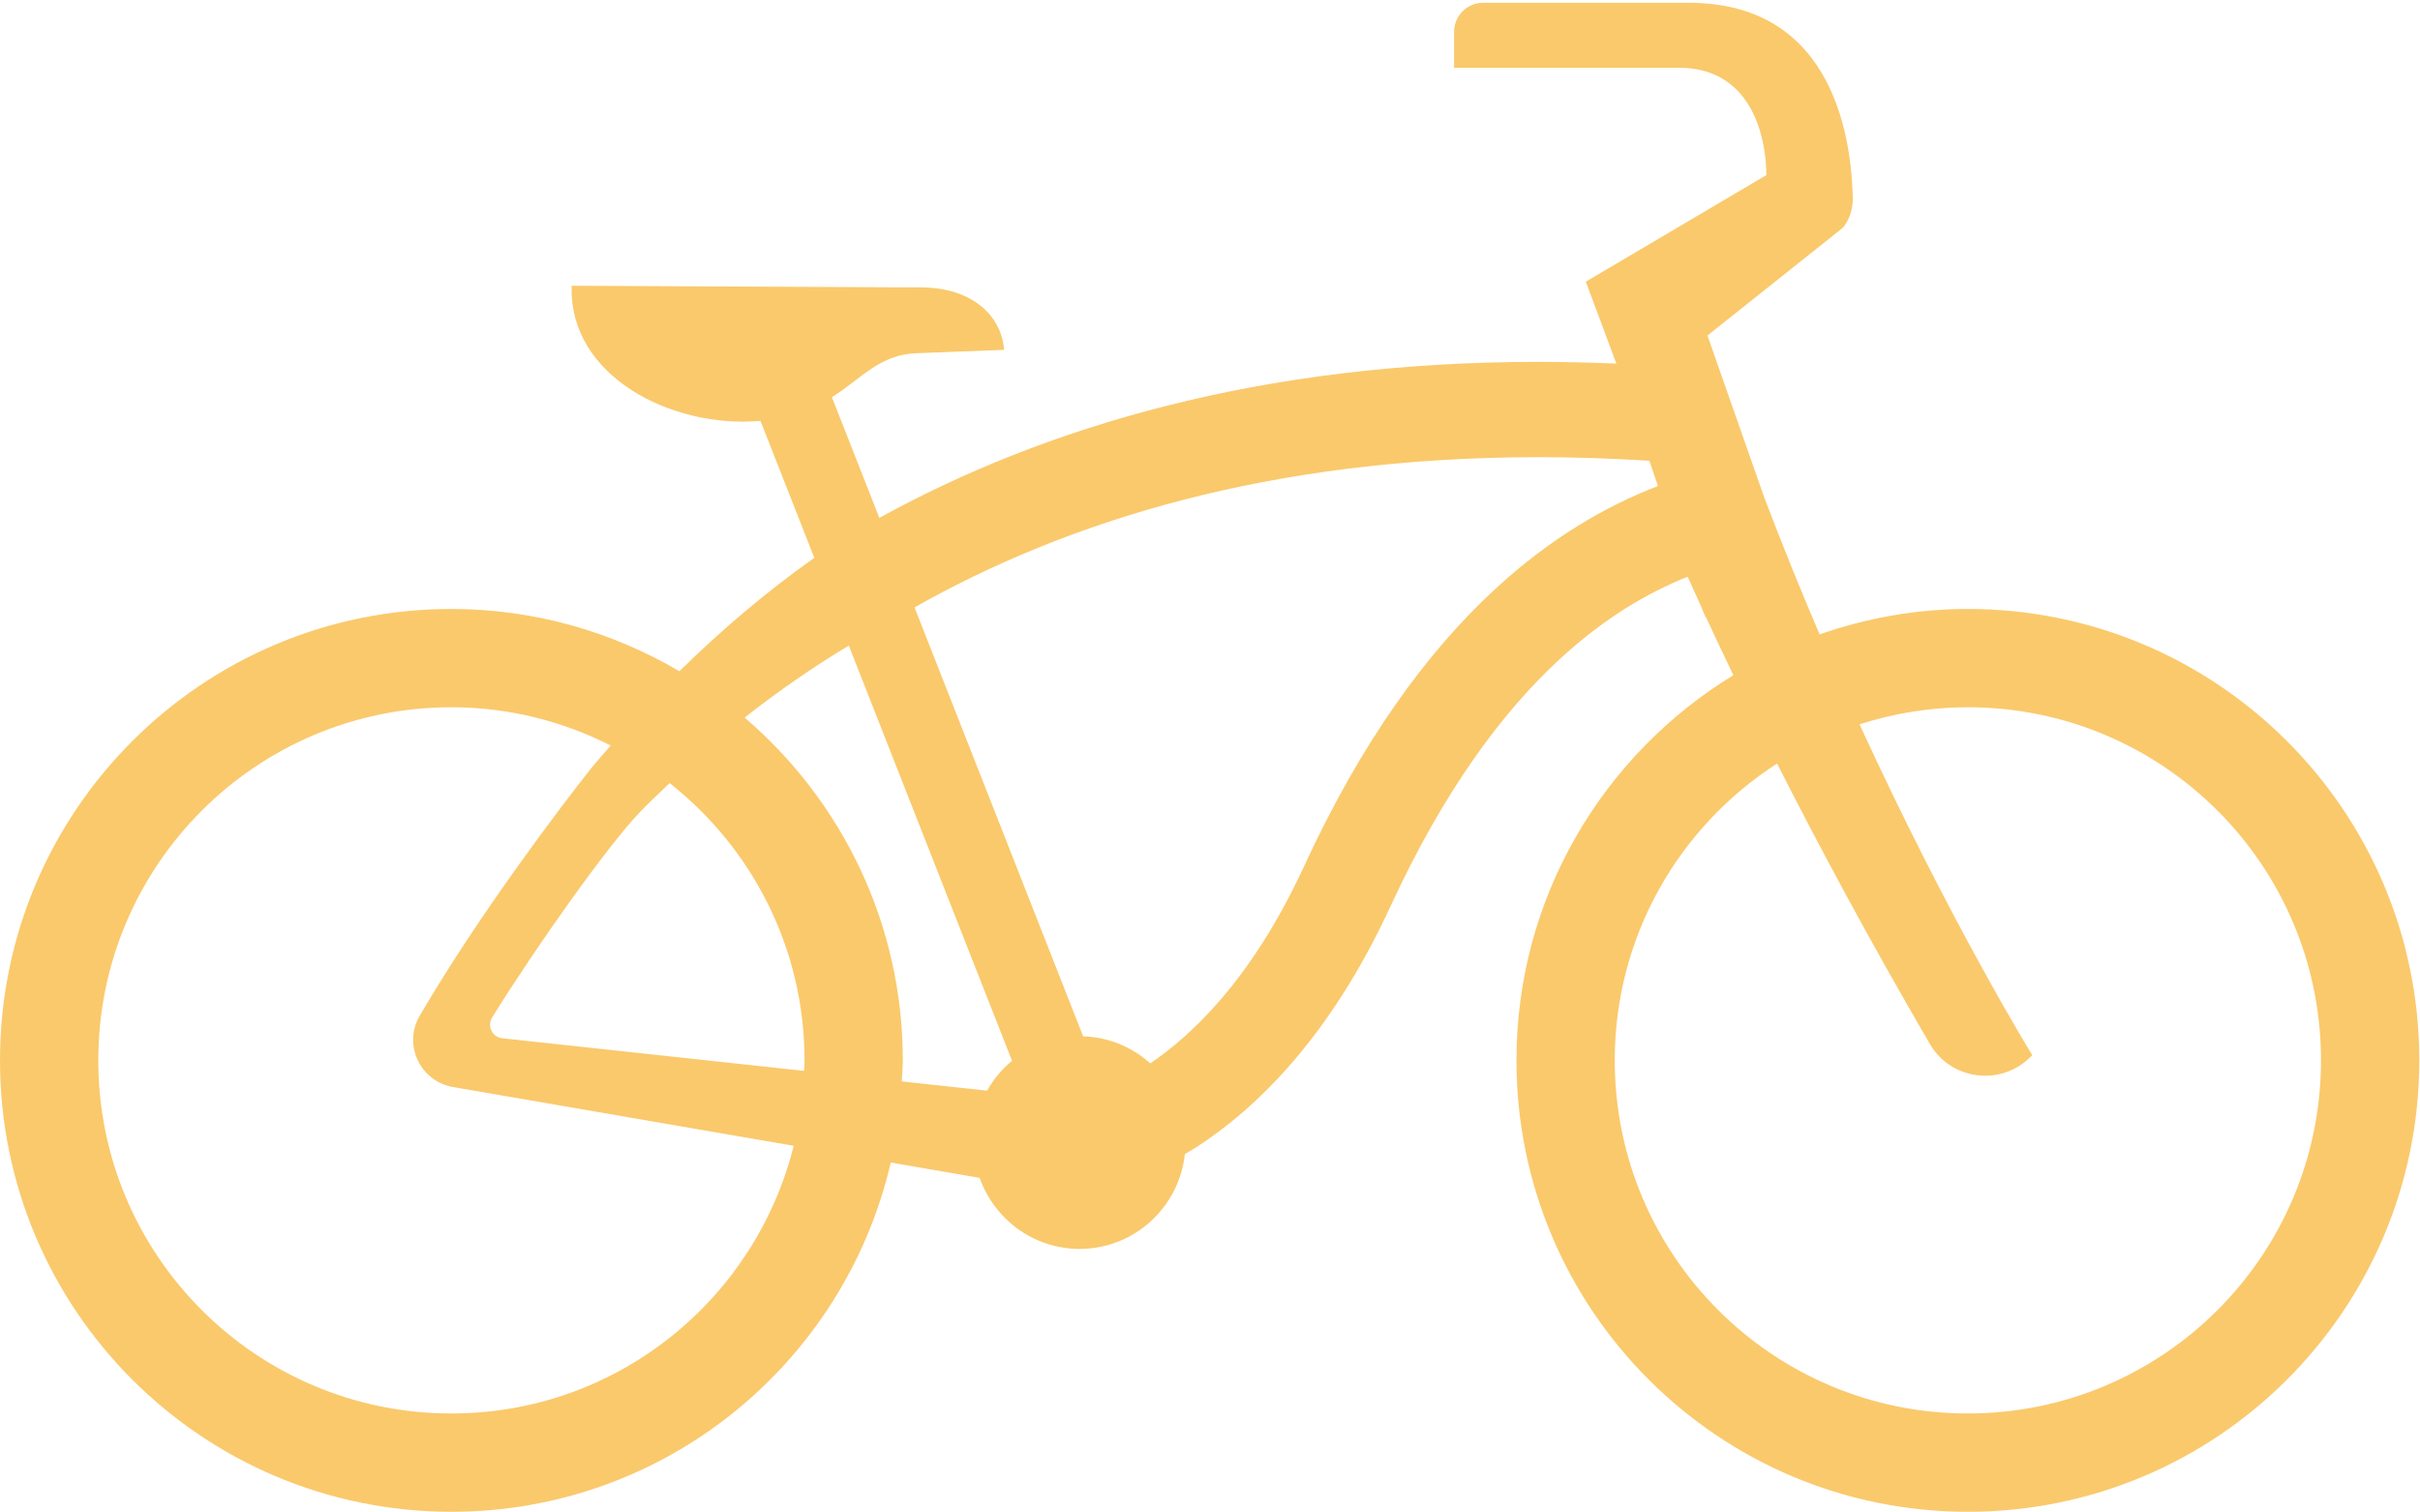 <?xml version="1.0" encoding="UTF-8" standalone="no"?>
<!DOCTYPE svg PUBLIC "-//W3C//DTD SVG 1.1//EN" "http://www.w3.org/Graphics/SVG/1.1/DTD/svg11.dtd">
<svg width="100%" height="100%" viewBox="0 0 858 536" version="1.1" xmlns="http://www.w3.org/2000/svg" xmlns:xlink="http://www.w3.org/1999/xlink" xml:space="preserve" xmlns:serif="http://www.serif.com/" style="fill-rule:evenodd;clip-rule:evenodd;stroke-linejoin:round;stroke-miterlimit:2;">
    <g>
        <path d="M697.699,501.149C628.556,501.149 572.505,445.098 572.505,375.952C572.505,331.753 595.468,292.989 630.054,270.711C643.983,298.18 662.09,332.178 684.237,370.165C691.912,383.33 710.175,385.279 720.524,374.094C720.524,374.094 691.872,327.729 659.291,256.819C671.401,252.917 684.292,250.759 697.699,250.759C766.845,250.759 822.896,306.81 822.896,375.952C822.896,445.098 766.845,501.149 697.699,501.149ZM529.895,209.044C506.152,230.998 482.924,262.49 462.294,307.245C452.94,327.497 442.814,342.672 433.032,354.099C424.106,364.514 415.478,371.815 407.836,377.01C401.455,371.301 393.184,367.727 384.022,367.421L324.245,215.357C378.208,184.841 449.925,162.122 545.509,162.088C558.166,162.088 571.268,162.523 584.776,163.359L587.824,172.315C569.383,179.405 549.472,190.906 529.895,209.044ZM264.005,254.414C275.817,245.141 288.136,236.578 300.941,228.895L358.808,376.099C355.239,379.057 352.259,382.62 349.976,386.688L319.714,383.418C319.83,380.926 320.091,378.473 320.091,375.952C320.091,327.28 298.289,283.767 264.005,254.414ZM285.241,375.952C285.241,377.208 285.089,378.425 285.053,379.673L178.087,368.114C174.533,367.731 172.594,363.796 174.478,360.757C189.936,335.814 215.408,299.865 226.928,287.874C230.316,284.345 233.897,281.033 237.419,277.655C266.504,300.58 285.241,336.045 285.241,375.952ZM160.044,501.149C90.9,501.149 34.85,445.098 34.85,375.952C34.85,306.81 90.9,250.759 160.044,250.759C180.384,250.759 199.53,255.715 216.511,264.323C214.168,267.105 211.68,269.774 209.421,272.619C199.418,285.219 169.821,324.113 148.774,360.196C142.821,370.4 148.977,383.401 160.619,385.409L281.396,406.243C267.833,460.724 218.724,501.149 160.044,501.149ZM697.699,215.908C679.258,215.908 661.621,219.184 645.136,224.923C638.555,209.561 631.967,193.363 625.547,176.482L605.373,118.963L653.263,80.852C653.263,80.852 656.824,77.358 656.903,70.479C656.464,50.714 651.035,0.991 598.714,0.991L525.826,0.991C520.145,0.991 515.539,5.597 515.539,11.277L515.539,24.025L595.198,24.025C627.515,24.025 626.228,62.096 626.228,62.096L562.248,99.867L573.072,128.921C563.714,128.527 554.507,128.306 545.509,128.306C446.911,128.276 370.193,151.441 311.768,183.622L294.947,140.83C305.725,133.979 312.049,125.53 325.28,125.217L356.006,124.043C355.293,113.351 346.247,102.101 326.854,101.906L202.692,101.314C201.552,133.157 237.794,151.872 269.258,149.255C269.385,149.245 269.492,149.222 269.617,149.21L288.705,197.767C271.625,209.865 255.705,223.417 240.872,237.983C217.129,224.043 189.567,215.908 160.044,215.908C71.653,215.908 0,287.563 0,375.952C0,464.345 71.653,536 160.044,536C235.957,536 299.381,483.094 315.818,412.181L347.33,417.616C352.527,432.25 366.354,442.792 382.77,442.792C402.205,442.792 418.022,428.05 420.102,409.169C421.38,408.406 422.613,407.733 423.93,406.885C434.757,399.919 446.776,389.996 458.698,376.076C470.604,362.163 482.414,344.258 492.968,321.386C512.102,279.892 532.872,252.3 552.831,233.84C568.748,219.139 584.164,210.14 598.363,204.477C599.434,206.907 601.068,210.558 603.198,215.218L604.691,218.829C604.724,218.792 604.769,218.751 604.803,218.714C607.432,224.413 610.669,231.312 614.558,239.389C568.504,267.491 537.656,318.054 537.656,375.952C537.656,464.345 609.309,536 697.699,536C786.092,536 857.747,464.345 857.747,375.952C857.747,287.563 786.092,215.908 697.699,215.908Z" style="fill:rgb(250,201,108);fill-rule:nonzero;"/>
    </g>
</svg>
